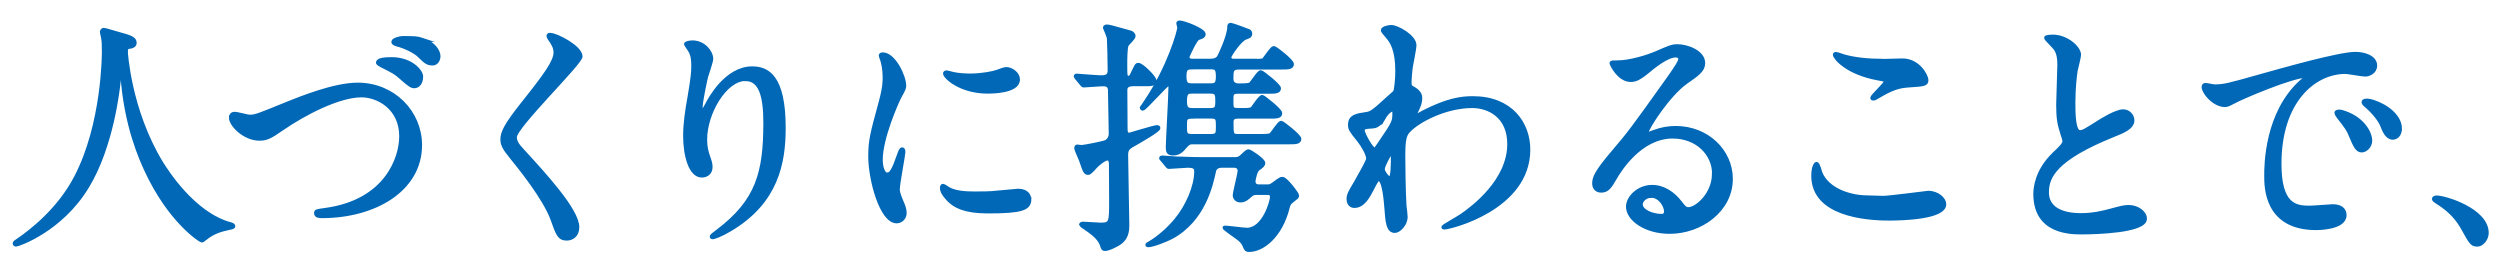 <?xml version="1.0" encoding="UTF-8"?><svg id="b" xmlns="http://www.w3.org/2000/svg" width="255" height="27" viewBox="0 0 255 27"><defs><style>.d{fill:none;}.e{fill:#0068b7;stroke:#0068b7;stroke-miterlimit:10;stroke-width:.4px;}</style></defs><g id="c"><g><path class="e" d="m12.83,5.18s.3,6,3.62,11.45c.43.68,3.25,5.25,7.1,6.25.08.03.25.08.25.18,0,.12-.08.12-.88.3-.88.2-1.47.57-1.72.75-.47.35-.55.43-.62.43-.1,0-3.27-1.97-5.7-7.27-.45-1-2.05-4.42-2.4-9.67-.03-.28-.03-.3-.12-.3-.15,0-.15.1-.25,1-.08.8-.72,6.62-3.2,10.7-2.67,4.45-7.05,5.95-7.27,5.95-.07,0-.15-.03-.15-.12,0-.08.12-.18.33-.3,1.45-.98,4.25-3.2,5.92-6.42,2.85-5.42,2.85-12.57,2.85-12.85,0-.72,0-1-.1-1.52-.03-.08-.1-.43-.1-.5,0-.12.12-.2.2-.2.15,0,1.22.35,1.45.4,1.2.33,1.7.48,1.7.92,0,.27-.2.35-.42.4-.2.02-.33.05-.4.15-.05.08-.08.15-.08.3Z"/><path class="e" d="m23.56,12c0-.27.15-.4.38-.4.25,0,1.3.3,1.52.3.62,0,.95-.15,4.02-1.4,1.2-.47,4.62-1.87,7-1.87,3.67,0,6.37,2.85,6.37,6.17,0,4.55-4.65,7.25-10.02,7.25-.22,0-.6,0-.6-.32,0-.2.1-.2,1.02-.33,6.17-.87,7.67-5.27,7.67-7.5,0-2.9-2.35-4.17-4.05-4.17-2.37,0-5.95,1.9-8.12,3.4-1.25.88-1.62,1.02-2.3,1.02-1.5,0-2.9-1.42-2.9-2.15Zm16.4-5.97c1.92,0,3,1.22,3,1.77,0,.65-.32,1-.7,1-.25,0-.42-.08-1.35-.9-.55-.5-.75-.6-1.95-1.2-.15-.08-.42-.23-.42-.32s.17-.23.38-.27c.4-.08.83-.08,1.05-.08Zm3.17-1.95c1.05.33,1.6,1.12,1.6,1.65,0,.38-.23.75-.6.75-.55,0-.75-.22-1.35-.8-.42-.42-1.47-.95-2.32-1.15-.25-.08-.35-.18-.35-.25,0-.23.72-.4.9-.4,1.38,0,1.52,0,2.12.2Z"/><path class="e" d="m56.15,3.56c.6,0,3.07,1.27,3.07,2.2,0,.67-6.7,7.15-6.7,8.22,0,.42.2.8.75,1.37,2.22,2.42,5.62,6.1,5.62,7.82,0,.82-.55,1.17-1.08,1.17-.77,0-.92-.47-1.45-1.95-.78-2.2-3.5-5.52-4.15-6.32-.77-.95-.97-1.32-.97-1.85,0-.67.33-1.42,2.02-3.55,2.47-3.1,3.4-4.4,3.4-5.32,0-.52-.23-.9-.62-1.45-.08-.12-.12-.23-.08-.3.03-.05.1-.05.17-.05Z"/><path class="e" d="m76.05,8.06c-2.12,0-4.12,3.5-4.12,6.15,0,.8.12,1.25.33,1.85.17.48.22.67.22.95,0,.82-.67.9-.9.9-1.15,0-1.7-2.07-1.7-4.05,0-1.27.2-2.6.45-3.97.35-2.05.38-2.6.38-3.2,0-.88-.15-1.25-.33-1.55-.05-.1-.42-.6-.42-.65s.3-.17.67-.17c1.15,0,1.92,1,1.92,1.67,0,.3-.45,1.57-.53,1.85-.05.2-.55,2.47-.55,3.1,0,.07,0,.35.2.35.12,0,.28-.3.45-.62.27-.55,1.97-3.7,4.6-3.7,1.55,0,3.22.82,3.22,6.07,0,3.52-.7,7.52-5.45,10.35-1,.6-1.7.82-1.8.82-.05,0-.1-.02-.1-.07,0-.08.05-.12.62-.55,4.1-3.1,4.85-6,4.85-11.1,0-2.75-.5-4.42-2.02-4.42Z"/><path class="e" d="m90.48,17.8c.42,0,.65-.4,1.2-1.95.15-.43.22-.62.35-.62s.12.25.12.3c0,.27-.57,3.2-.57,3.8,0,.42.35,1.17.4,1.3.17.35.3.77.3,1.1,0,.5-.4.85-.82.85-1.55,0-2.7-4.25-2.7-6.65,0-1.6.2-2.32,1.05-5.45.42-1.52.42-2.15.42-2.6,0-.8-.15-1.47-.25-1.77-.03-.08-.15-.38-.15-.45s.1-.12.2-.12c1.15,0,2.2,2.27,2.2,3.17,0,.27,0,.3-.47,1.15-.28.52-1.92,4.2-1.92,6.45,0,.75.25,1.5.65,1.5Zm14.52,2.5c0,.97-.75,1.27-4.25,1.27-2.45,0-3.37-.62-3.9-1.12-.12-.12-.78-.77-.78-1.25,0-.05,0-.25.12-.25.1,0,.5.3.6.35.72.38,1.75.43,2.67.43.65,0,1.55,0,2.17-.08.35-.02,2.1-.2,2.2-.2.95,0,1.15.55,1.15.85Zm-1.17-12.17c0,1.22-2.77,1.22-3.07,1.22-2.82,0-4.37-1.52-4.37-1.85,0-.05.02-.12.17-.12.07,0,.38.1.7.17.58.12,1.25.15,1.7.15,1.22,0,2.4-.25,2.75-.38.75-.27.83-.3,1.08-.27.45.07,1.05.5,1.05,1.07Z"/><path class="e" d="m109.82,7.93c-.07-.07-.1-.12-.1-.15,0-.05.03-.07.08-.07.07,0,2.1.17,2.5.17.33,0,.88,0,.88-.67,0-.95-.05-2.92-.08-3.32,0-.1-.33-.92-.4-1.07,0-.08.1-.12.2-.12.23,0,.45.07,2.35.6.3.08.38.27.38.38,0,.2-.62.75-.7.9-.15.27-.15,1.55-.15,2,0,1.2,0,1.35.35,1.35.17,0,.25-.12.38-.4.4-.82.42-.92.6-.92.35,0,1.65,1.3,1.65,1.6,0,.35-.35.38-.6.38h-1.52c-.22,0-.85,0-.85.57s.02,3.25.02,3.8c0,.42,0,.77.38.77.1,0,2.52-.77,2.85-.77.05,0,.12.02.12.1,0,.23-1.8,1.25-2.17,1.47-.92.5-1.12.62-1.12,1.3,0,1.12.12,6.1.12,7.12,0,.62-.08,1.35-.83,1.85-.45.27-1.1.6-1.45.6-.18,0-.2-.05-.3-.35-.2-.65-.75-1.12-1.3-1.52-.12-.1-.85-.57-.85-.6,0-.08.1-.12.2-.12.3,0,1.55.1,1.8.1,1.07,0,1.07-.25,1.07-2.47,0-.58-.02-3.15-.02-3.67,0-.15,0-.6-.35-.6s-1,.6-1.12.7c-.12.12-.65.77-.83.77-.3,0-.35-.12-.77-1.35-.08-.18-.47-1.07-.47-1.15,0-.1.02-.2.1-.2s.4.05.45.05c.25,0,2.22-.38,2.5-.52.27-.15.47-.45.47-.85,0-.38-.08-4.35-.08-4.47-.05-.55-.45-.55-.8-.55-.27,0-1.65.12-1.87.12-.08,0-.12-.05-.22-.17l-.48-.58Zm18.07-1.72c.92,0,.97-.05,1.07-.17.15-.17.78-1.15.97-1.15.15,0,1.85,1.32,1.85,1.65,0,.35-.4.35-1.05.35h-4.3c-.82,0-.82.3-.82,1.15,0,.48.32.67.75.67.23,0,1,0,1.15-.1.22-.12.85-1.25,1.1-1.25.12,0,1.85,1.35,1.85,1.65,0,.35-.42.35-1.08.35h-3.05c-.62,0-.72.15-.72.72,0,.8,0,.9.15,1.02.12.12.22.12,1.1.12.62,0,.78-.05.9-.17.15-.18.77-1.17,1-1.17.08,0,1.83,1.35,1.83,1.67,0,.35-.42.35-1.05.35h-3.25c-.53,0-.67.2-.67.57,0,1.22,0,1.4.67,1.4h2.35c.9,0,.95-.08,1.05-.18.18-.17.78-1.17,1-1.17.12,0,1.85,1.35,1.85,1.65,0,.35-.42.35-1.07.35h-9.77c-.3,0-.47,0-.87.47-.2.25-.53.67-1.17.67-.5,0-.55-.22-.55-.65,0-.65.27-5.17.27-6.15,0-.2-.15-.27-.25-.27-.17,0-2.37,2.5-2.57,2.5-.05,0-.1-.05-.1-.1.12-.15.32-.47.42-.62,2.4-3.55,3.4-7.22,3.4-7.55,0-.08-.1-.38-.1-.45s.12-.08.15-.08c.4,0,2.45.77,2.45,1.2,0,.23-.28.3-.58.4-.27.1-1.07,1.8-1.07,1.92,0,.38.38.38.47.38h1.82c.23,0,.62,0,.88-.32.1-.12,1.08-2.22,1.08-3.1,0-.12,0-.25.15-.25.1,0,1.8.62,1.85.65.08.02.15.17.15.27,0,.25-.2.3-.48.4-.57.17-1.65,1.8-1.65,1.97,0,.38.3.38.47.38h2.03Zm-2.15,10.02c.42,0,.6.03.95-.3.33-.3.5-.5.67-.5.15,0,1.5.9,1.5,1.2,0,.2-.17.33-.53.58-.3.2-.47,1.17-.47,1.3,0,.05,0,.5.55.5h.8c.25,0,.35,0,.6-.17.75-.55.83-.6,1-.6.35,0,1.5,1.55,1.5,1.7s-.03.15-.5.52c-.35.27-.38.42-.45.67-.75,3-2.62,4.37-3.95,4.37-.25,0-.3-.05-.42-.32-.12-.33-.27-.55-.57-.8-.23-.2-1.7-1.17-1.5-1.17.33,0,1.92.22,2.27.22,1.72,0,2.55-2.85,2.55-3.35,0-.4-.35-.4-.5-.4h-.95c-.33,0-.5,0-.77.25-.28.25-.55.52-1,.52-.4,0-.58-.3-.58-.52,0-.32.5-2.22.5-2.52,0-.1-.05-.5-.55-.5h-1.3c-.65,0-.77.52-.77.62-.28,1.25-1.03,4.9-4.35,6.67-.42.23-1.87.82-2.37.82-.05,0-.08-.02-.08-.05s.2-.15.25-.17c.97-.58,1.9-1.4,2.67-2.32,1.2-1.42,2.07-3.5,2.07-4.97,0-.38-.12-.6-.85-.6-.28,0-1.7.12-1.92.12-.1,0-.15-.07-.22-.17l-.47-.57c-.1-.1-.12-.12-.12-.15,0-.05.05-.08.1-.08.2,0,1.17.1,1.4.1,1.75.07,2.38.07,3.12.07h2.7Zm-4.07-9.35c-.58,0-.85.03-.85.9s.27.92.85.92h1.7c.53,0,.85,0,.85-.88,0-.92-.22-.95-.85-.95h-1.7Zm-.1,2.47c-.35,0-.7,0-.7.92,0,.67.12.95.7.95h1.92c.6,0,.67-.27.67-.85,0-.68,0-1.02-.67-1.02h-1.92Zm.05,2.55c-.75,0-.75.25-.75.92,0,.82,0,1.05.75,1.05h1.85c.75,0,.75-.25.75-.98,0-.77,0-1-.75-1h-1.85Z"/><path class="e" d="m144.22,9.06c.65.4.65.8.65.97,0,.42-.15.77-.35,1.2-.08.15-.17.35-.17.48,0,.07.05.12.1.12.12,0,.6-.32.72-.37,2.47-1.25,3.82-1.45,5.05-1.45,3.9,0,5.67,2.6,5.67,5.25,0,6-8,7.95-8.57,7.95-.05,0-.1,0-.1-.05,0-.07,1.57-.95,1.85-1.15,1.25-.85,4.87-3.6,4.87-7.32,0-2.85-2.07-3.87-3.77-3.87-2.75,0-5.6,1.5-6.55,2.57-.33.38-.48.8-.48,2.5,0,.55.03,3.72.12,5.05.03.2.12,1.02.12,1.17,0,.8-.72,1.45-1.1,1.45-.7,0-.77-.9-.88-2.42-.05-.52-.2-2.9-.8-2.9-.12,0-.45.62-.65,1.02-.38.73-.9,1.75-1.8,1.75-.3,0-.6-.2-.6-.7,0-.42.12-.65.75-1.7.25-.45,1.25-2.17,1.25-2.42,0-.45-.52-1.37-.97-1.92-.8-1-.88-1.1-.88-1.55,0-.85.68-.95,1.7-1.1.42-.08.58-.1,2.25-1.65.12-.12.62-.52.65-.6.12-.25.22-1.35.22-2.12,0-2.22-.58-3.05-1-3.52-.42-.5-.47-.55-.47-.65,0-.2.6-.33.85-.33.67,0,2.38,1.02,2.38,1.85,0,.38-.33,1.95-.38,2.27-.05.4-.12,1.17-.12,1.45,0,.48.02.5.42.75Zm-3.1,2.97c-.22.35-.5.82-1.07.87-.8.05-1.05.08-1.05.4,0,.35.9,1.95,1.17,1.95.15,0,.22-.12.5-.52,1.55-2.27,1.55-2.32,1.55-3.22,0-.2,0-.32-.1-.35-.15-.02-.58.15-1,.88Zm-.08,5.2c0,.32.5.97.73.97.3,0,.3-1.35.3-2.5,0-.1-.05-.15-.12-.15-.2,0-.9,1.38-.9,1.67Z"/><path class="e" d="m174.83,17.73c0-2.05-1.72-3.8-4.22-3.8-3.3,0-5.42,3.42-5.87,4.2-.5.85-.75,1.32-1.42,1.32-.6,0-.72-.5-.72-.7,0-.62.2-1.17,1.97-3.25,1.62-1.9,1.87-2.22,5.65-7.52.82-1.17,1.17-1.7,1.17-1.97,0-.18-.18-.35-.48-.35-.92,0-2.4,1.25-2.82,1.6-1,.82-1.35.9-1.77.9-1.17,0-1.95-1.6-1.95-1.72,0-.08.08-.08.6-.08,1.33,0,3.17-.6,3.87-.9,1.55-.67,1.72-.75,2.27-.75,1,0,2.62.62,2.62,1.72,0,.72-.57,1.12-1.77,1.95-1.8,1.27-4,4.7-4,5.12,0,.08.08.17.15.17.15-.05.47-.17.62-.22.8-.3,1.5-.4,2.2-.4,3.2,0,5.62,2.37,5.62,5.2,0,3.17-3.07,5.4-6.25,5.4-2.47,0-4.25-1.32-4.25-2.57,0-.9,1.05-2.02,2.47-2.02,1.17,0,2.15.7,2.85,1.6.35.45.5.67.85.67.85,0,2.6-1.52,2.6-3.6Zm-6.42,2.25c-.6,0-1.05.47-1.05.87,0,.65,1.08,1.17,2.15,1.17.25,0,.42-.17.42-.45,0-.6-.6-1.6-1.52-1.6Z"/><path class="e" d="m192,20.18c.75,0,4.55-.52,4.67-.52.97,0,1.65.67,1.65,1.17,0,1.35-4.25,1.47-5.62,1.47-2.47,0-7.75-.45-7.75-4.37,0-.95.28-1.22.33-1.22.17,0,.35.8.4.92.7,1.75,3.02,2.5,4.8,2.5.17,0,1.27.05,1.52.05Zm.08-13.97c.3,0,1.7-.05,1.97-.05,1.65,0,2.45,1.62,2.45,2,0,.45-.23.45-1.95.57-1.27.08-2.2.65-3.15,1.2-.25.15-.25.12-.35.12-.02,0-.08,0-.08-.05,0-.23,1.38-1.4,1.38-1.7,0-.15-.08-.17-.8-.3-3.25-.6-4.4-2.17-4.4-2.42,0-.08.07-.08.12-.08.15,0,.7.23.82.25,1.12.32,2.55.45,3.97.45Z"/><path class="e" d="m209.5,15.73c.75-.7,1.07-1.02,1.07-1.35,0-.08-.17-.65-.22-.77-.3-.95-.42-1.52-.42-2.92,0-.57.12-3.47.12-4.12,0-1.25-.35-1.62-.75-2.02-.52-.55-.6-.62-.6-.7,0-.1.6-.12.67-.12,1.42,0,2.7,1.15,2.7,1.87,0,.22-.3,1.35-.35,1.6-.1.7-.23,1.85-.23,3.3,0,.95,0,2.97.65,2.97.35,0,.5-.1,1.85-.95.27-.18,1.85-1.17,2.57-1.17.58,0,.95.5.95.92,0,.75-1.03,1.15-1.92,1.5-5.95,2.4-6.8,4.22-6.8,5.85s1.45,2.32,3.47,2.32c1.25,0,2.25-.25,3-.45,1.12-.3,1.4-.38,1.88-.38.85,0,1.65.57,1.65,1.2,0,1.27-5.1,1.4-6.42,1.4-1.15,0-4.77,0-4.77-3.92,0-.7.2-2.42,1.9-4.05Z"/><path class="e" d="m225.8,8.81c1.05,0,1.42-.1,4.85-1.07,2.22-.62,7.95-2.25,9.6-2.25.9,0,2.02.35,2.02,1.2,0,.65-.65.92-1.02.92-.33,0-1.75-.27-2.02-.27-3.17,0-6.72,2.92-6.72,9.37,0,4.2,1.58,4.47,3.05,4.47.38,0,2.15-.15,2.37-.15.78,0,1.22.33,1.22.92,0,1.32-2.75,1.32-2.9,1.32-5.1,0-5.1-4.17-5.1-5.35,0-1.1.03-6.4,3.62-9.62.1-.08.62-.48.62-.52s-.1-.05-.15-.05c-1.45,0-6.62,2.2-7.45,2.67-.33.17-.58.32-.85.32-1.25,0-2.45-1.67-2.12-2.02.1-.12.83.1.97.1Zm15.97,5.52c0,.58-.48,1.02-.88,1.02-.45,0-.67-.48-1.08-1.45-.27-.7-.45-.92-1.25-1.95-.08-.1-.25-.35-.25-.45,0-.12.27-.15.5-.1,2.12.58,2.95,2.12,2.95,2.92Zm3.02-1.2c0,.65-.4.92-.72.92-.6,0-.88-.72-1.12-1.32-.22-.55-.97-1.45-1.65-2-.12-.1-.22-.2-.22-.32,0-.15.27-.15.35-.15.2,0,.48.07.62.12,1.47.47,2.75,1.55,2.75,2.75Z"/><path class="e" d="m252.67,24.95c-.52,0-.62-.17-1.45-1.67-.5-.87-1.15-1.75-2.62-2.67-.08-.05-.35-.22-.35-.3s.08-.17.28-.17c.88,0,5.12,1.3,5.12,3.62,0,.6-.5,1.2-.97,1.2Z"/><rect class="d" width="255" height="27"/></g></g></svg>
